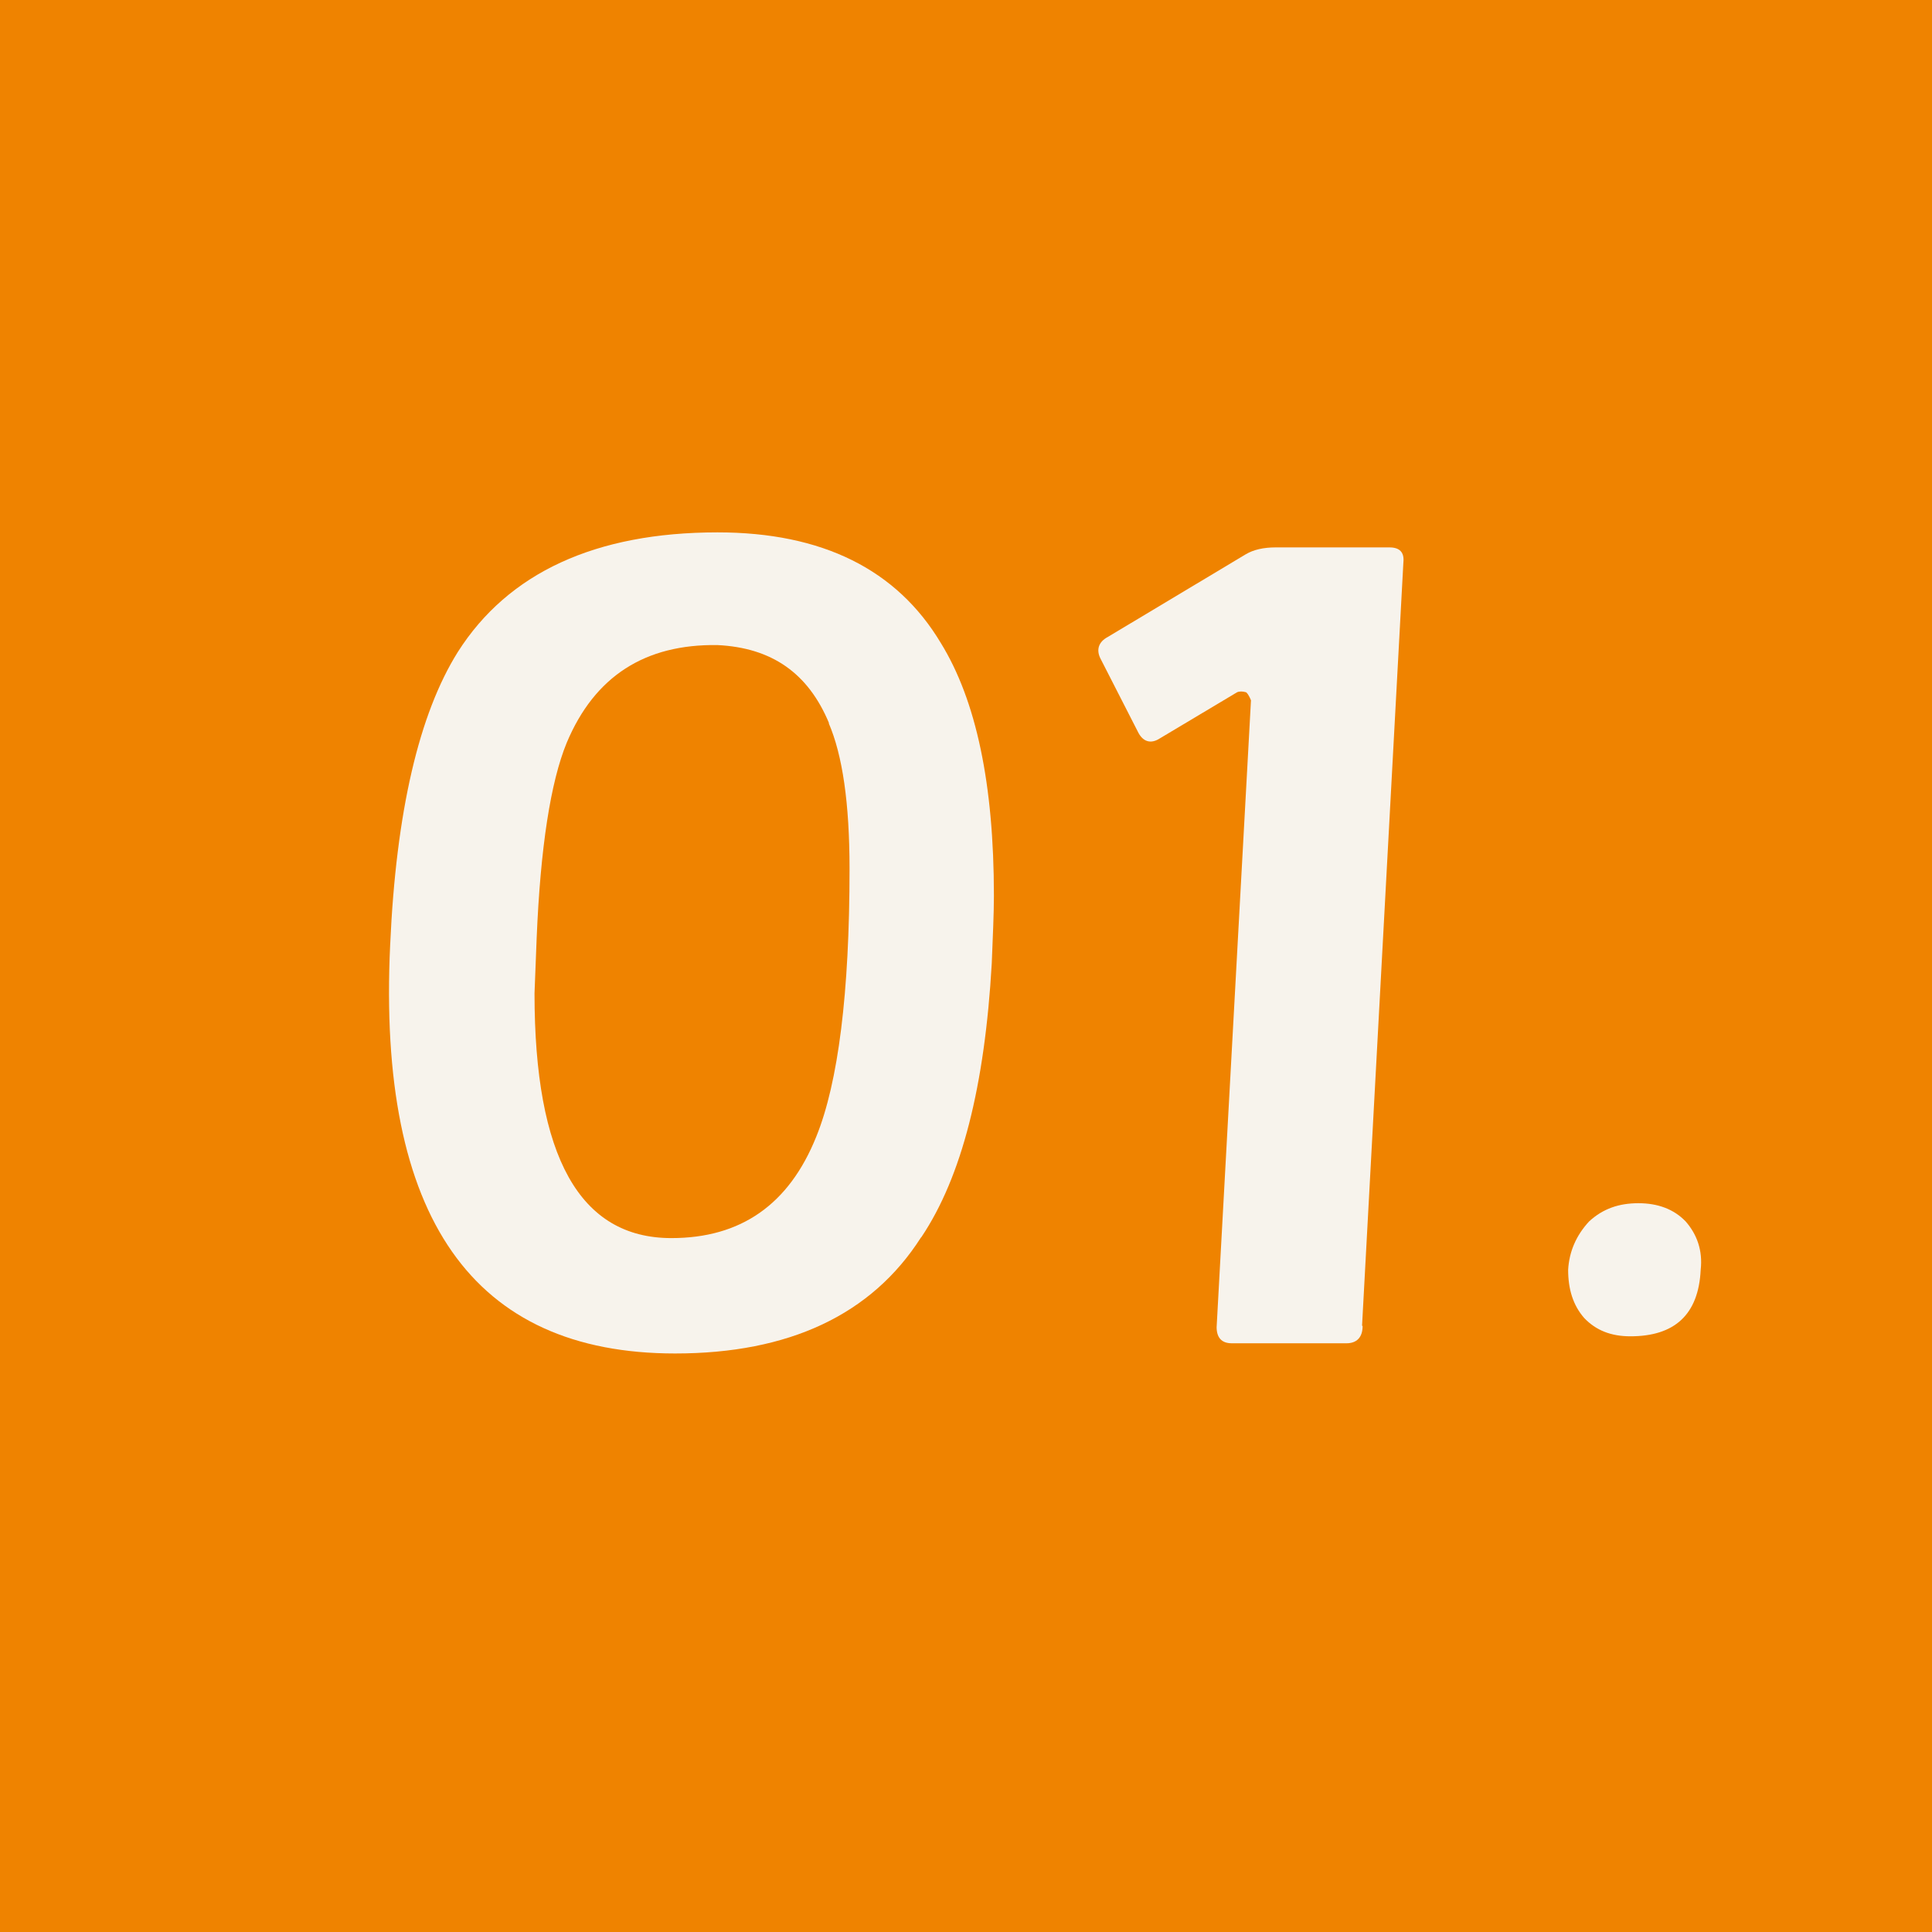 <?xml version="1.0" encoding="UTF-8"?><svg id="_レイヤー_2" xmlns="http://www.w3.org/2000/svg" viewBox="0 0 36 36"><defs><style>.cls-1{fill:#f7f3ec;}.cls-2{fill:#ef8300;}</style></defs><g id="_テキスト"><g><rect class="cls-2" width="36" height="36"/><g><path class="cls-1" d="M17.16,23.06c-.92,1.44-2.46,2.16-4.58,2.16-3.77,0-5.55-2.53-5.31-7.61,.11-2.49,.54-4.31,1.26-5.46,.94-1.48,2.57-2.23,4.84-2.23,1.95,0,3.34,.69,4.16,2.06,.66,1.07,.99,2.63,.99,4.71,0,.34-.02,.75-.04,1.26-.13,2.29-.56,3.98-1.31,5.1Zm-1.71-9.58c-.39-.94-1.07-1.41-2.08-1.46-1.35-.02-2.29,.58-2.81,1.82-.3,.73-.49,1.95-.56,3.64l-.04,1.03c0,3.04,.84,4.56,2.55,4.56,1.29,0,2.19-.62,2.7-1.89,.41-1.01,.62-2.68,.62-4.99,0-1.22-.13-2.12-.39-2.72Z"/><path class="cls-1" d="M25.39,24.71c0,.21-.11,.32-.3,.32h-2.14c-.19,0-.28-.11-.28-.3l.64-11.68s-.04-.11-.09-.15c-.06-.02-.13-.02-.17,0l-1.44,.86c-.17,.11-.32,.06-.41-.13l-.69-1.35c-.09-.17-.04-.32,.13-.41l2.57-1.54c.15-.09,.34-.13,.56-.13h2.12c.19,0,.28,.09,.26,.28l-.77,14.22Z"/><path class="cls-1" d="M30.38,24.9c-.36,0-.64-.11-.86-.34-.21-.24-.3-.54-.3-.9,.02-.34,.15-.64,.39-.9,.26-.24,.56-.34,.92-.34s.66,.11,.88,.34c.21,.24,.32,.54,.28,.9-.04,.84-.49,1.24-1.31,1.24Z"/></g></g></g></svg>